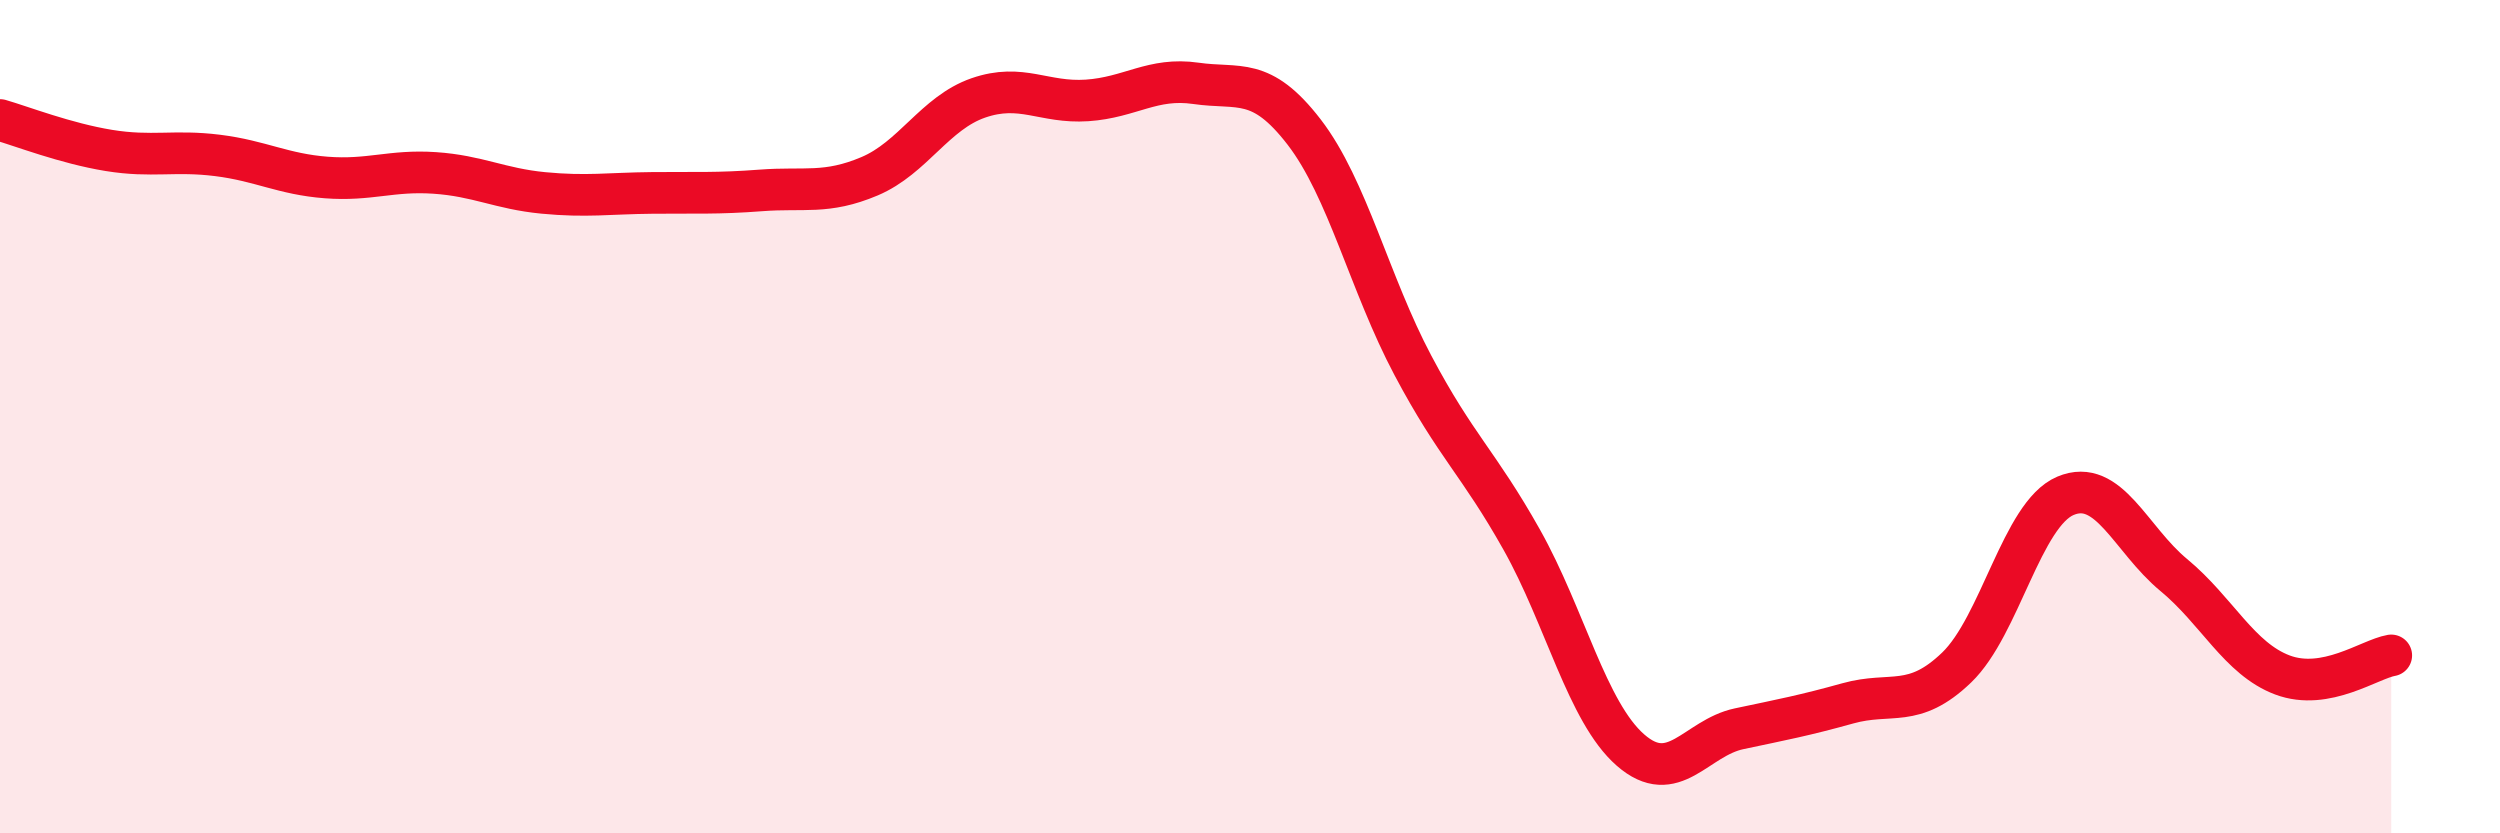 
    <svg width="60" height="20" viewBox="0 0 60 20" xmlns="http://www.w3.org/2000/svg">
      <path
        d="M 0,2.88 C 0.52,3.03 1.57,3.44 2.61,3.61 C 3.65,3.78 4.18,3.6 5.22,3.73 C 6.26,3.86 6.79,4.18 7.83,4.26 C 8.87,4.34 9.39,4.08 10.43,4.15 C 11.47,4.22 12,4.53 13.04,4.63 C 14.08,4.73 14.61,4.64 15.65,4.63 C 16.69,4.62 17.22,4.65 18.26,4.57 C 19.3,4.49 19.83,4.67 20.87,4.23 C 21.91,3.79 22.44,2.71 23.48,2.35 C 24.52,1.99 25.05,2.48 26.09,2.41 C 27.13,2.34 27.66,1.85 28.7,2 C 29.74,2.15 30.26,1.82 31.3,3.17 C 32.34,4.52 32.87,6.81 33.91,8.77 C 34.95,10.73 35.48,11.1 36.52,12.95 C 37.56,14.8 38.09,17.09 39.13,18 C 40.17,18.91 40.7,17.71 41.74,17.49 C 42.78,17.27 43.31,17.17 44.35,16.88 C 45.39,16.59 45.92,17.02 46.96,16.02 C 48,15.02 48.53,12.34 49.57,11.9 C 50.61,11.46 51.13,12.94 52.17,13.8 C 53.21,14.66 53.74,15.81 54.78,16.2 C 55.82,16.59 56.87,15.82 57.39,15.73L57.39 20L0 20Z"
        fill="#EB0A25"
        opacity="0.1"
        stroke-linecap="round"
        stroke-linejoin="round"
      />
      <path
        d="M 0,2.88 C 0.52,3.03 1.57,3.44 2.61,3.61 C 3.65,3.78 4.18,3.6 5.22,3.73 C 6.26,3.86 6.79,4.18 7.83,4.26 C 8.87,4.34 9.39,4.08 10.43,4.15 C 11.47,4.22 12,4.53 13.04,4.63 C 14.08,4.73 14.61,4.64 15.65,4.63 C 16.69,4.62 17.22,4.65 18.26,4.57 C 19.3,4.49 19.83,4.67 20.87,4.23 C 21.91,3.79 22.44,2.71 23.48,2.35 C 24.52,1.99 25.05,2.48 26.09,2.41 C 27.13,2.34 27.66,1.85 28.7,2 C 29.74,2.15 30.26,1.82 31.3,3.17 C 32.34,4.52 32.87,6.81 33.91,8.77 C 34.95,10.73 35.48,11.1 36.52,12.95 C 37.56,14.8 38.09,17.09 39.13,18 C 40.17,18.91 40.7,17.71 41.74,17.49 C 42.78,17.27 43.31,17.17 44.35,16.88 C 45.39,16.59 45.92,17.02 46.96,16.02 C 48,15.02 48.53,12.34 49.57,11.9 C 50.61,11.46 51.13,12.94 52.17,13.8 C 53.21,14.66 53.74,15.81 54.78,16.2 C 55.82,16.59 56.87,15.82 57.39,15.73"
        stroke="#EB0A25"
        stroke-width="1"
        fill="none"
        stroke-linecap="round"
        stroke-linejoin="round"
      />
    </svg>
  